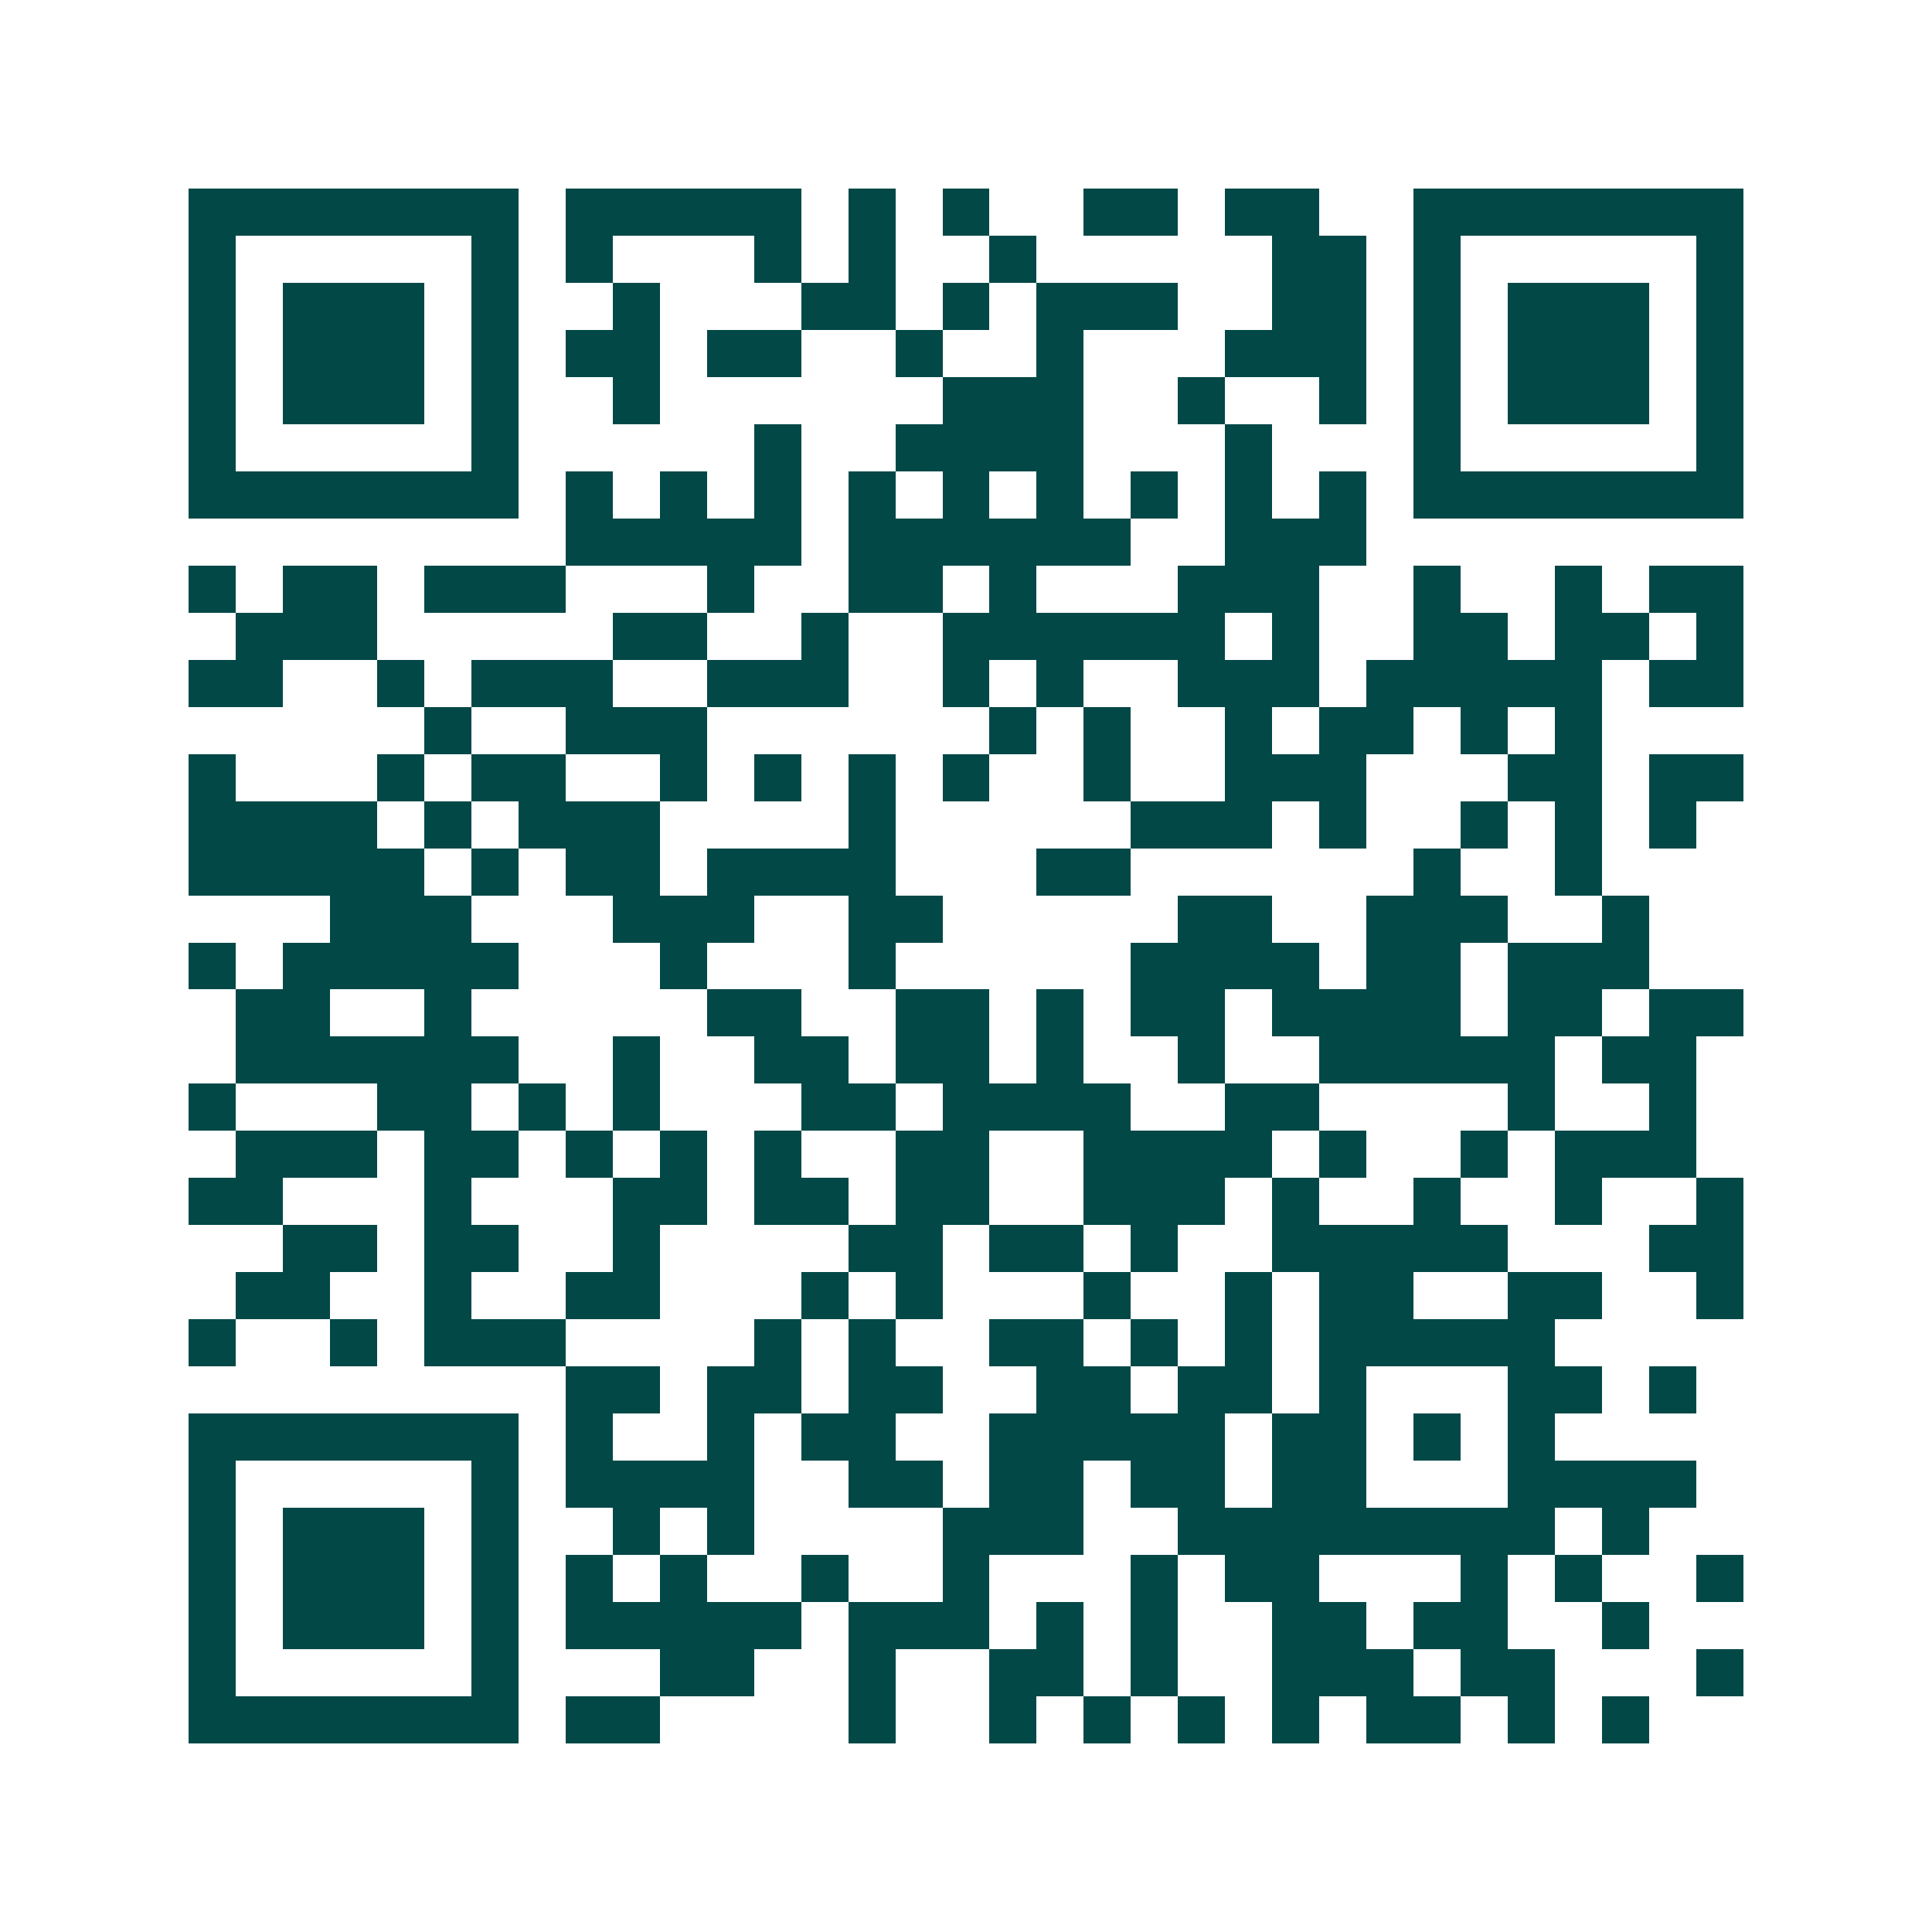 <svg xmlns="http://www.w3.org/2000/svg" width="200" height="200" viewBox="0 0 41 41" shape-rendering="crispEdges"><path fill="#ffffff" d="M0 0h41v41H0z"/><path stroke="#014847" d="M4 4.5h7m1 0h5m1 0h1m1 0h1m2 0h2m1 0h2m2 0h7M4 5.5h1m5 0h1m1 0h1m3 0h1m1 0h1m2 0h1m5 0h2m1 0h1m5 0h1M4 6.5h1m1 0h3m1 0h1m2 0h1m3 0h2m1 0h1m1 0h3m2 0h2m1 0h1m1 0h3m1 0h1M4 7.5h1m1 0h3m1 0h1m1 0h2m1 0h2m2 0h1m2 0h1m3 0h3m1 0h1m1 0h3m1 0h1M4 8.5h1m1 0h3m1 0h1m2 0h1m6 0h3m2 0h1m2 0h1m1 0h1m1 0h3m1 0h1M4 9.5h1m5 0h1m5 0h1m2 0h4m3 0h1m3 0h1m5 0h1M4 10.5h7m1 0h1m1 0h1m1 0h1m1 0h1m1 0h1m1 0h1m1 0h1m1 0h1m1 0h1m1 0h7M12 11.5h5m1 0h6m2 0h3M4 12.5h1m1 0h2m1 0h3m3 0h1m2 0h2m1 0h1m3 0h3m2 0h1m2 0h1m1 0h2M5 13.5h3m5 0h2m2 0h1m2 0h6m1 0h1m2 0h2m1 0h2m1 0h1M4 14.5h2m2 0h1m1 0h3m2 0h3m2 0h1m1 0h1m2 0h3m1 0h5m1 0h2M9 15.5h1m2 0h3m6 0h1m1 0h1m2 0h1m1 0h2m1 0h1m1 0h1M4 16.5h1m3 0h1m1 0h2m2 0h1m1 0h1m1 0h1m1 0h1m2 0h1m2 0h3m3 0h2m1 0h2M4 17.5h4m1 0h1m1 0h3m4 0h1m5 0h3m1 0h1m2 0h1m1 0h1m1 0h1M4 18.5h5m1 0h1m1 0h2m1 0h4m3 0h2m6 0h1m2 0h1M7 19.5h3m3 0h3m2 0h2m5 0h2m2 0h3m2 0h1M4 20.5h1m1 0h5m3 0h1m3 0h1m5 0h4m1 0h2m1 0h3M5 21.5h2m2 0h1m5 0h2m2 0h2m1 0h1m1 0h2m1 0h4m1 0h2m1 0h2M5 22.5h6m2 0h1m2 0h2m1 0h2m1 0h1m2 0h1m2 0h5m1 0h2M4 23.5h1m3 0h2m1 0h1m1 0h1m3 0h2m1 0h4m2 0h2m4 0h1m2 0h1M5 24.5h3m1 0h2m1 0h1m1 0h1m1 0h1m2 0h2m2 0h4m1 0h1m2 0h1m1 0h3M4 25.5h2m3 0h1m3 0h2m1 0h2m1 0h2m2 0h3m1 0h1m2 0h1m2 0h1m2 0h1M6 26.5h2m1 0h2m2 0h1m4 0h2m1 0h2m1 0h1m2 0h5m3 0h2M5 27.5h2m2 0h1m2 0h2m3 0h1m1 0h1m3 0h1m2 0h1m1 0h2m2 0h2m2 0h1M4 28.5h1m2 0h1m1 0h3m4 0h1m1 0h1m2 0h2m1 0h1m1 0h1m1 0h5M12 29.5h2m1 0h2m1 0h2m2 0h2m1 0h2m1 0h1m3 0h2m1 0h1M4 30.5h7m1 0h1m2 0h1m1 0h2m2 0h5m1 0h2m1 0h1m1 0h1M4 31.5h1m5 0h1m1 0h4m2 0h2m1 0h2m1 0h2m1 0h2m3 0h4M4 32.5h1m1 0h3m1 0h1m2 0h1m1 0h1m4 0h3m2 0h8m1 0h1M4 33.5h1m1 0h3m1 0h1m1 0h1m1 0h1m2 0h1m2 0h1m3 0h1m1 0h2m3 0h1m1 0h1m2 0h1M4 34.5h1m1 0h3m1 0h1m1 0h5m1 0h3m1 0h1m1 0h1m2 0h2m1 0h2m2 0h1M4 35.5h1m5 0h1m3 0h2m2 0h1m2 0h2m1 0h1m2 0h3m1 0h2m3 0h1M4 36.5h7m1 0h2m4 0h1m2 0h1m1 0h1m1 0h1m1 0h1m1 0h2m1 0h1m1 0h1"/></svg>
